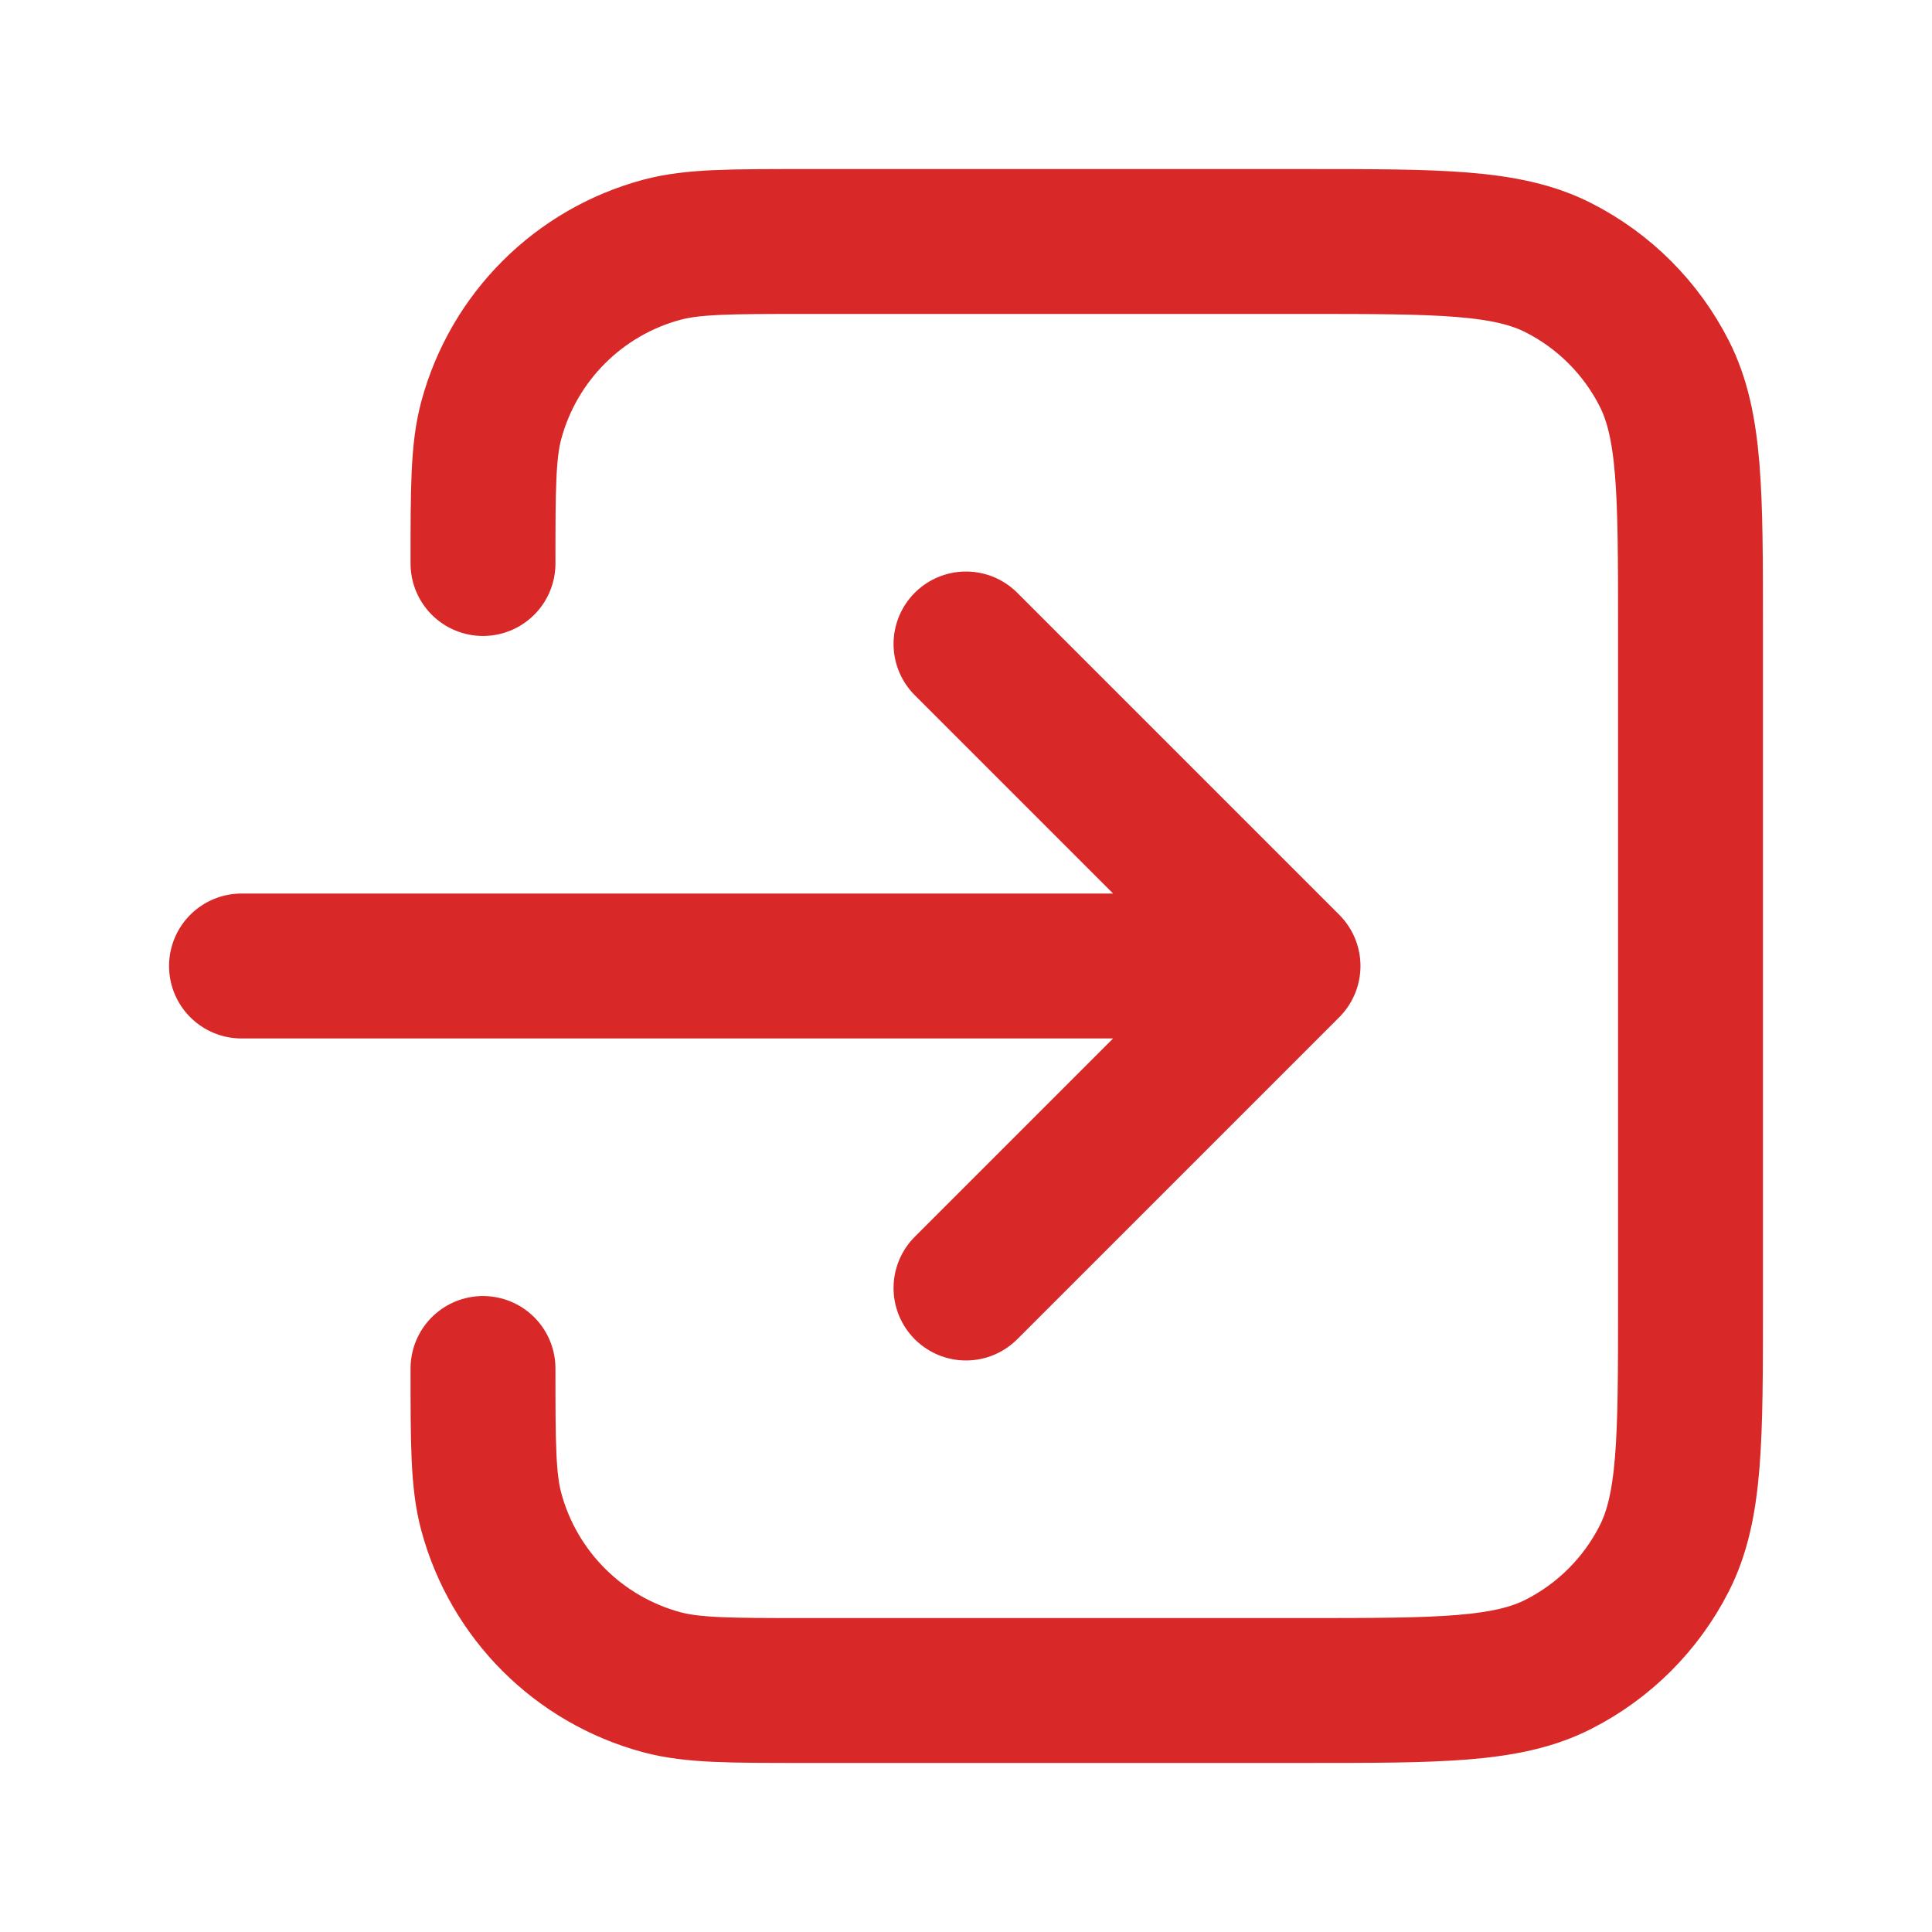 <svg width="40" height="40" viewBox="0 0 40 40" fill="none" xmlns="http://www.w3.org/2000/svg">
<path d="M10 28.333C10 29.883 10 30.658 10.17 31.294C10.633 33.02 11.98 34.367 13.706 34.83C14.342 35 15.117 35 16.667 35H27C29.8 35 31.2 35 32.27 34.455C33.211 33.976 33.976 33.211 34.455 32.27C35 31.2 35 29.8 35 27V13C35 10.2 35 8.8 34.455 7.73C33.976 6.789 33.211 6.024 32.27 5.545C31.2 5 29.8 5 27 5H16.667C15.117 5 14.342 5 13.706 5.17C11.98 5.633 10.633 6.98 10.17 8.706C10 9.342 10 10.117 10 11.667M20 13.333L26.667 20M26.667 20L20 26.667M26.667 20H5" stroke="#D82828" stroke-width="3" stroke-linecap="round" stroke-linejoin="round"/>
</svg>
